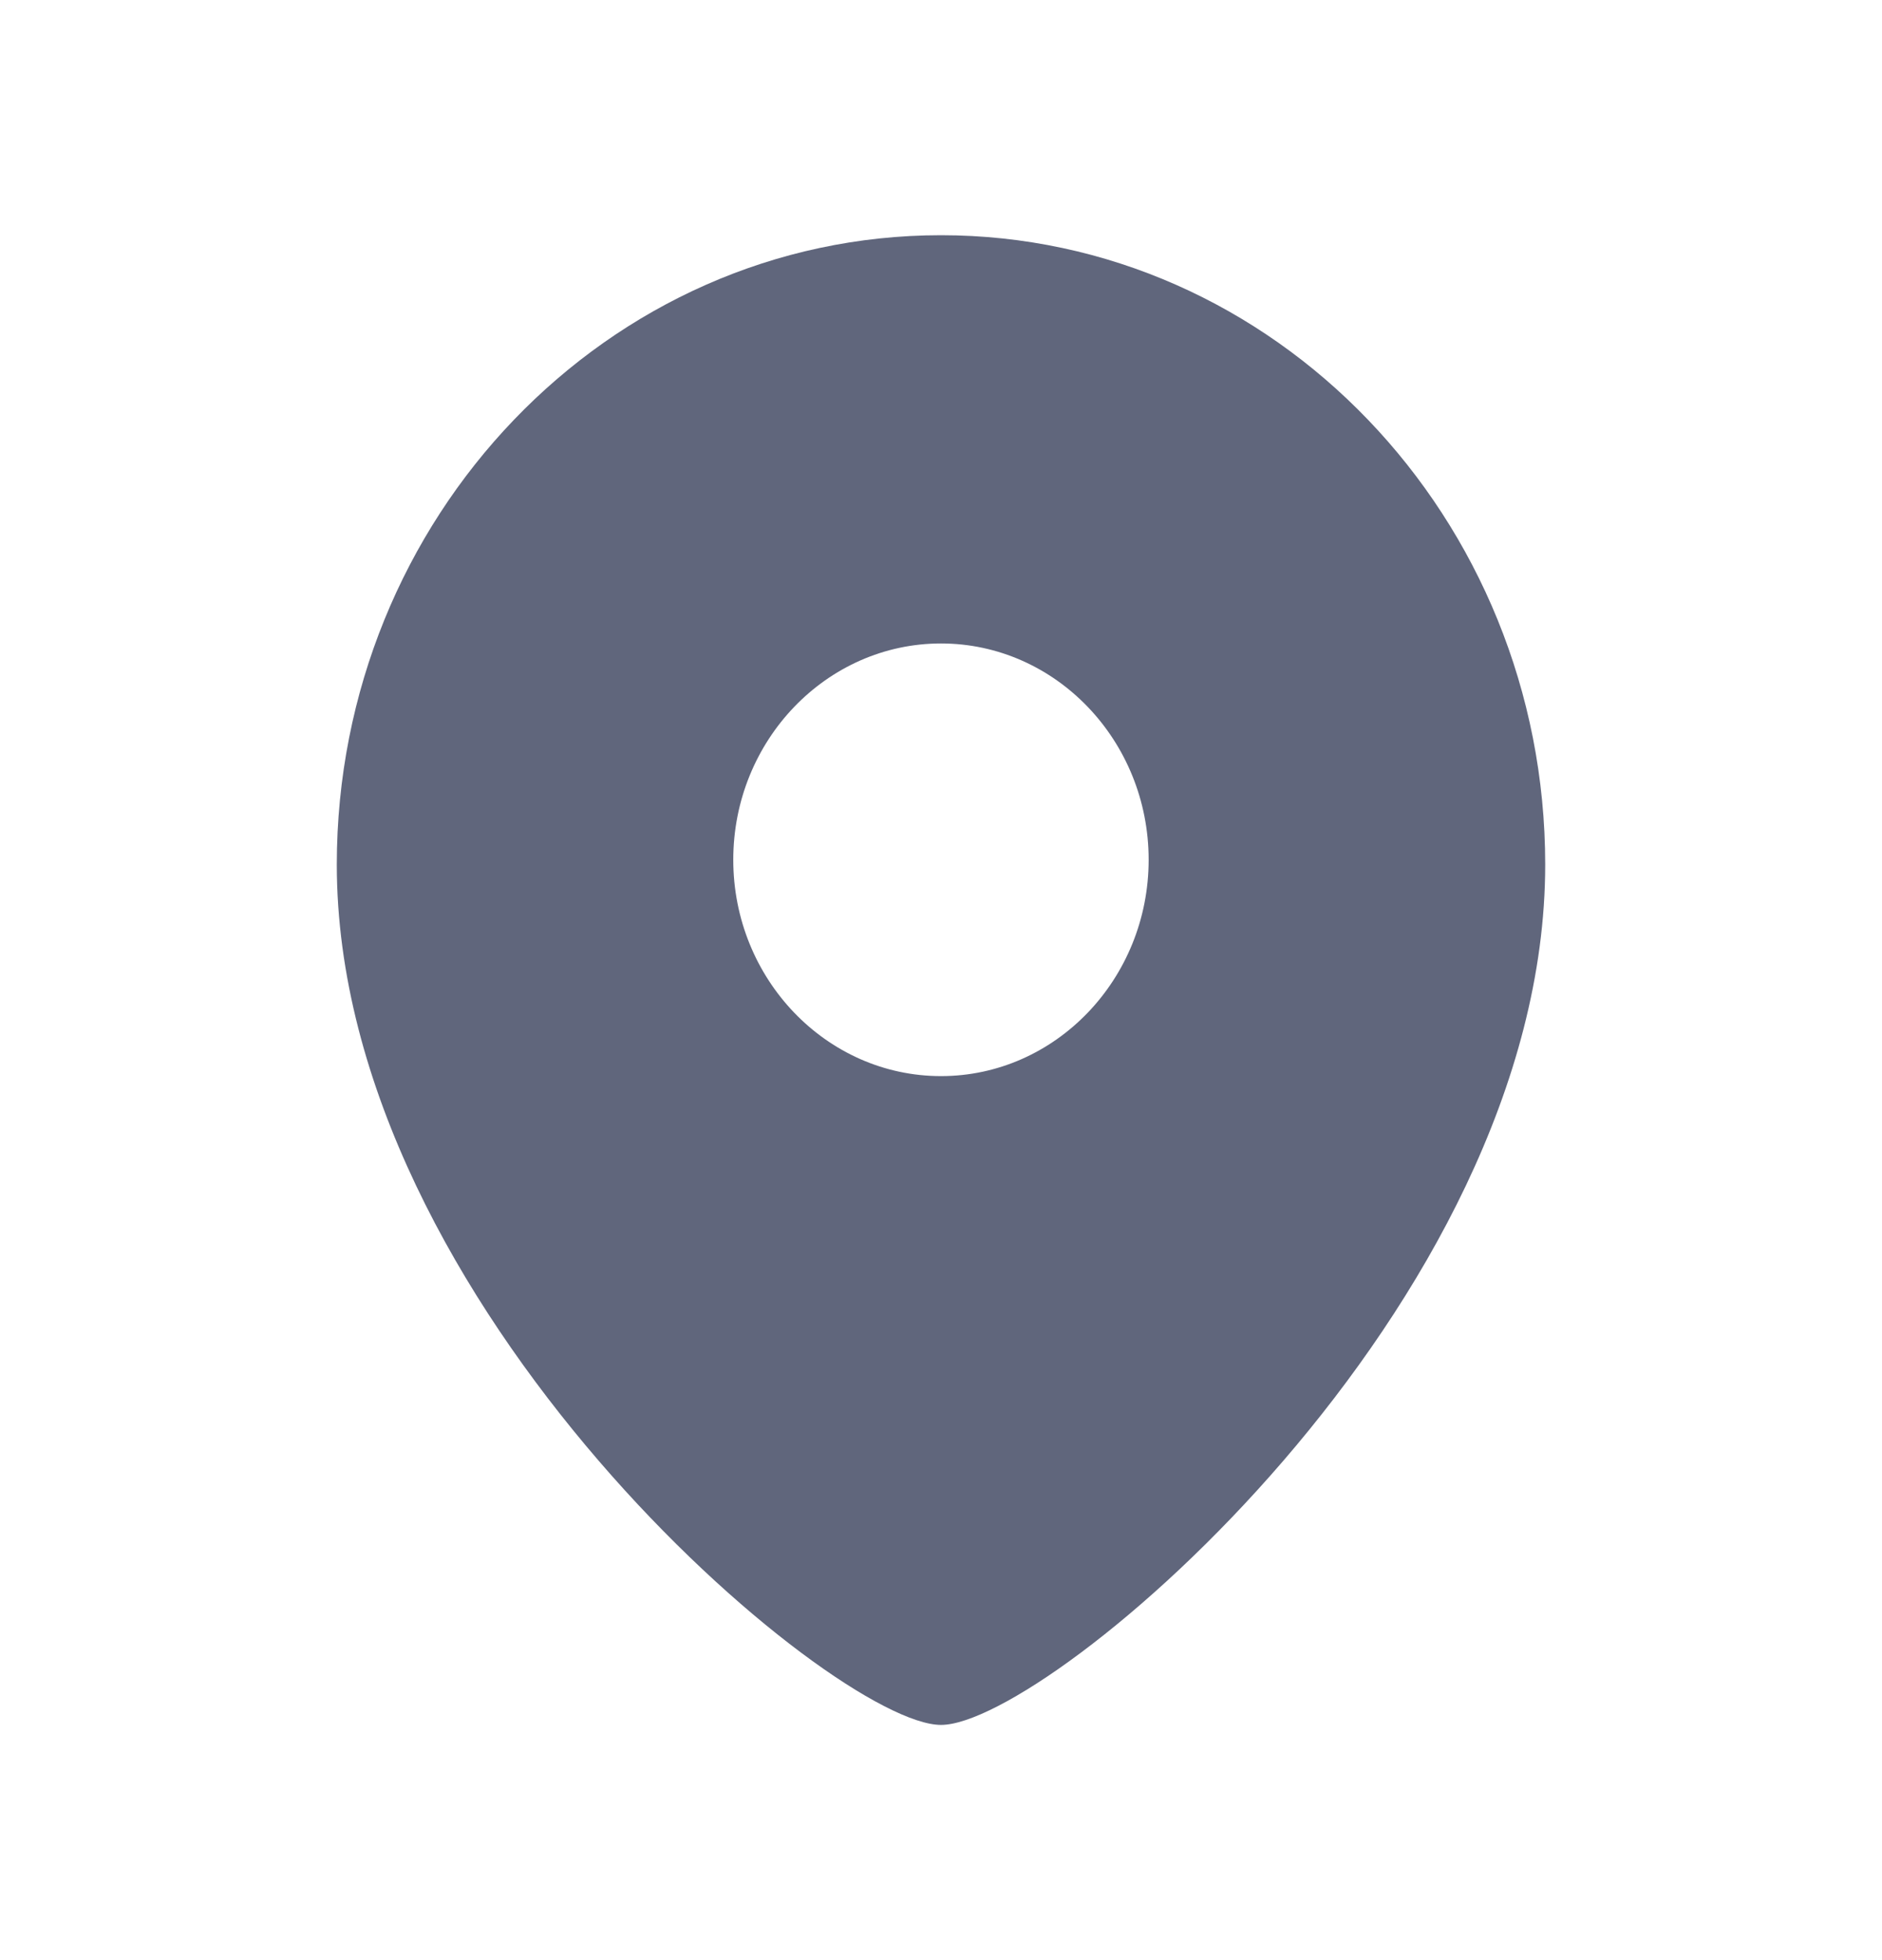 <svg width="24" height="25" viewBox="0 0 24 25" fill="none" xmlns="http://www.w3.org/2000/svg">
<path fill-rule="evenodd" clip-rule="evenodd" d="M12 13.725C10.54 13.725 9.351 12.487 9.351 10.966C9.351 9.445 10.54 8.207 12 8.207C13.46 8.207 14.648 9.445 14.648 10.966C14.648 12.487 13.46 13.725 12 13.725ZM12 3C7.752 3 4.295 6.601 4.295 11.027C4.295 16.663 10.623 22 12 22C13.377 22 19.705 16.663 19.705 11.027C19.705 6.601 16.248 3 12 3Z" fill="#60667C"/>
</svg>
